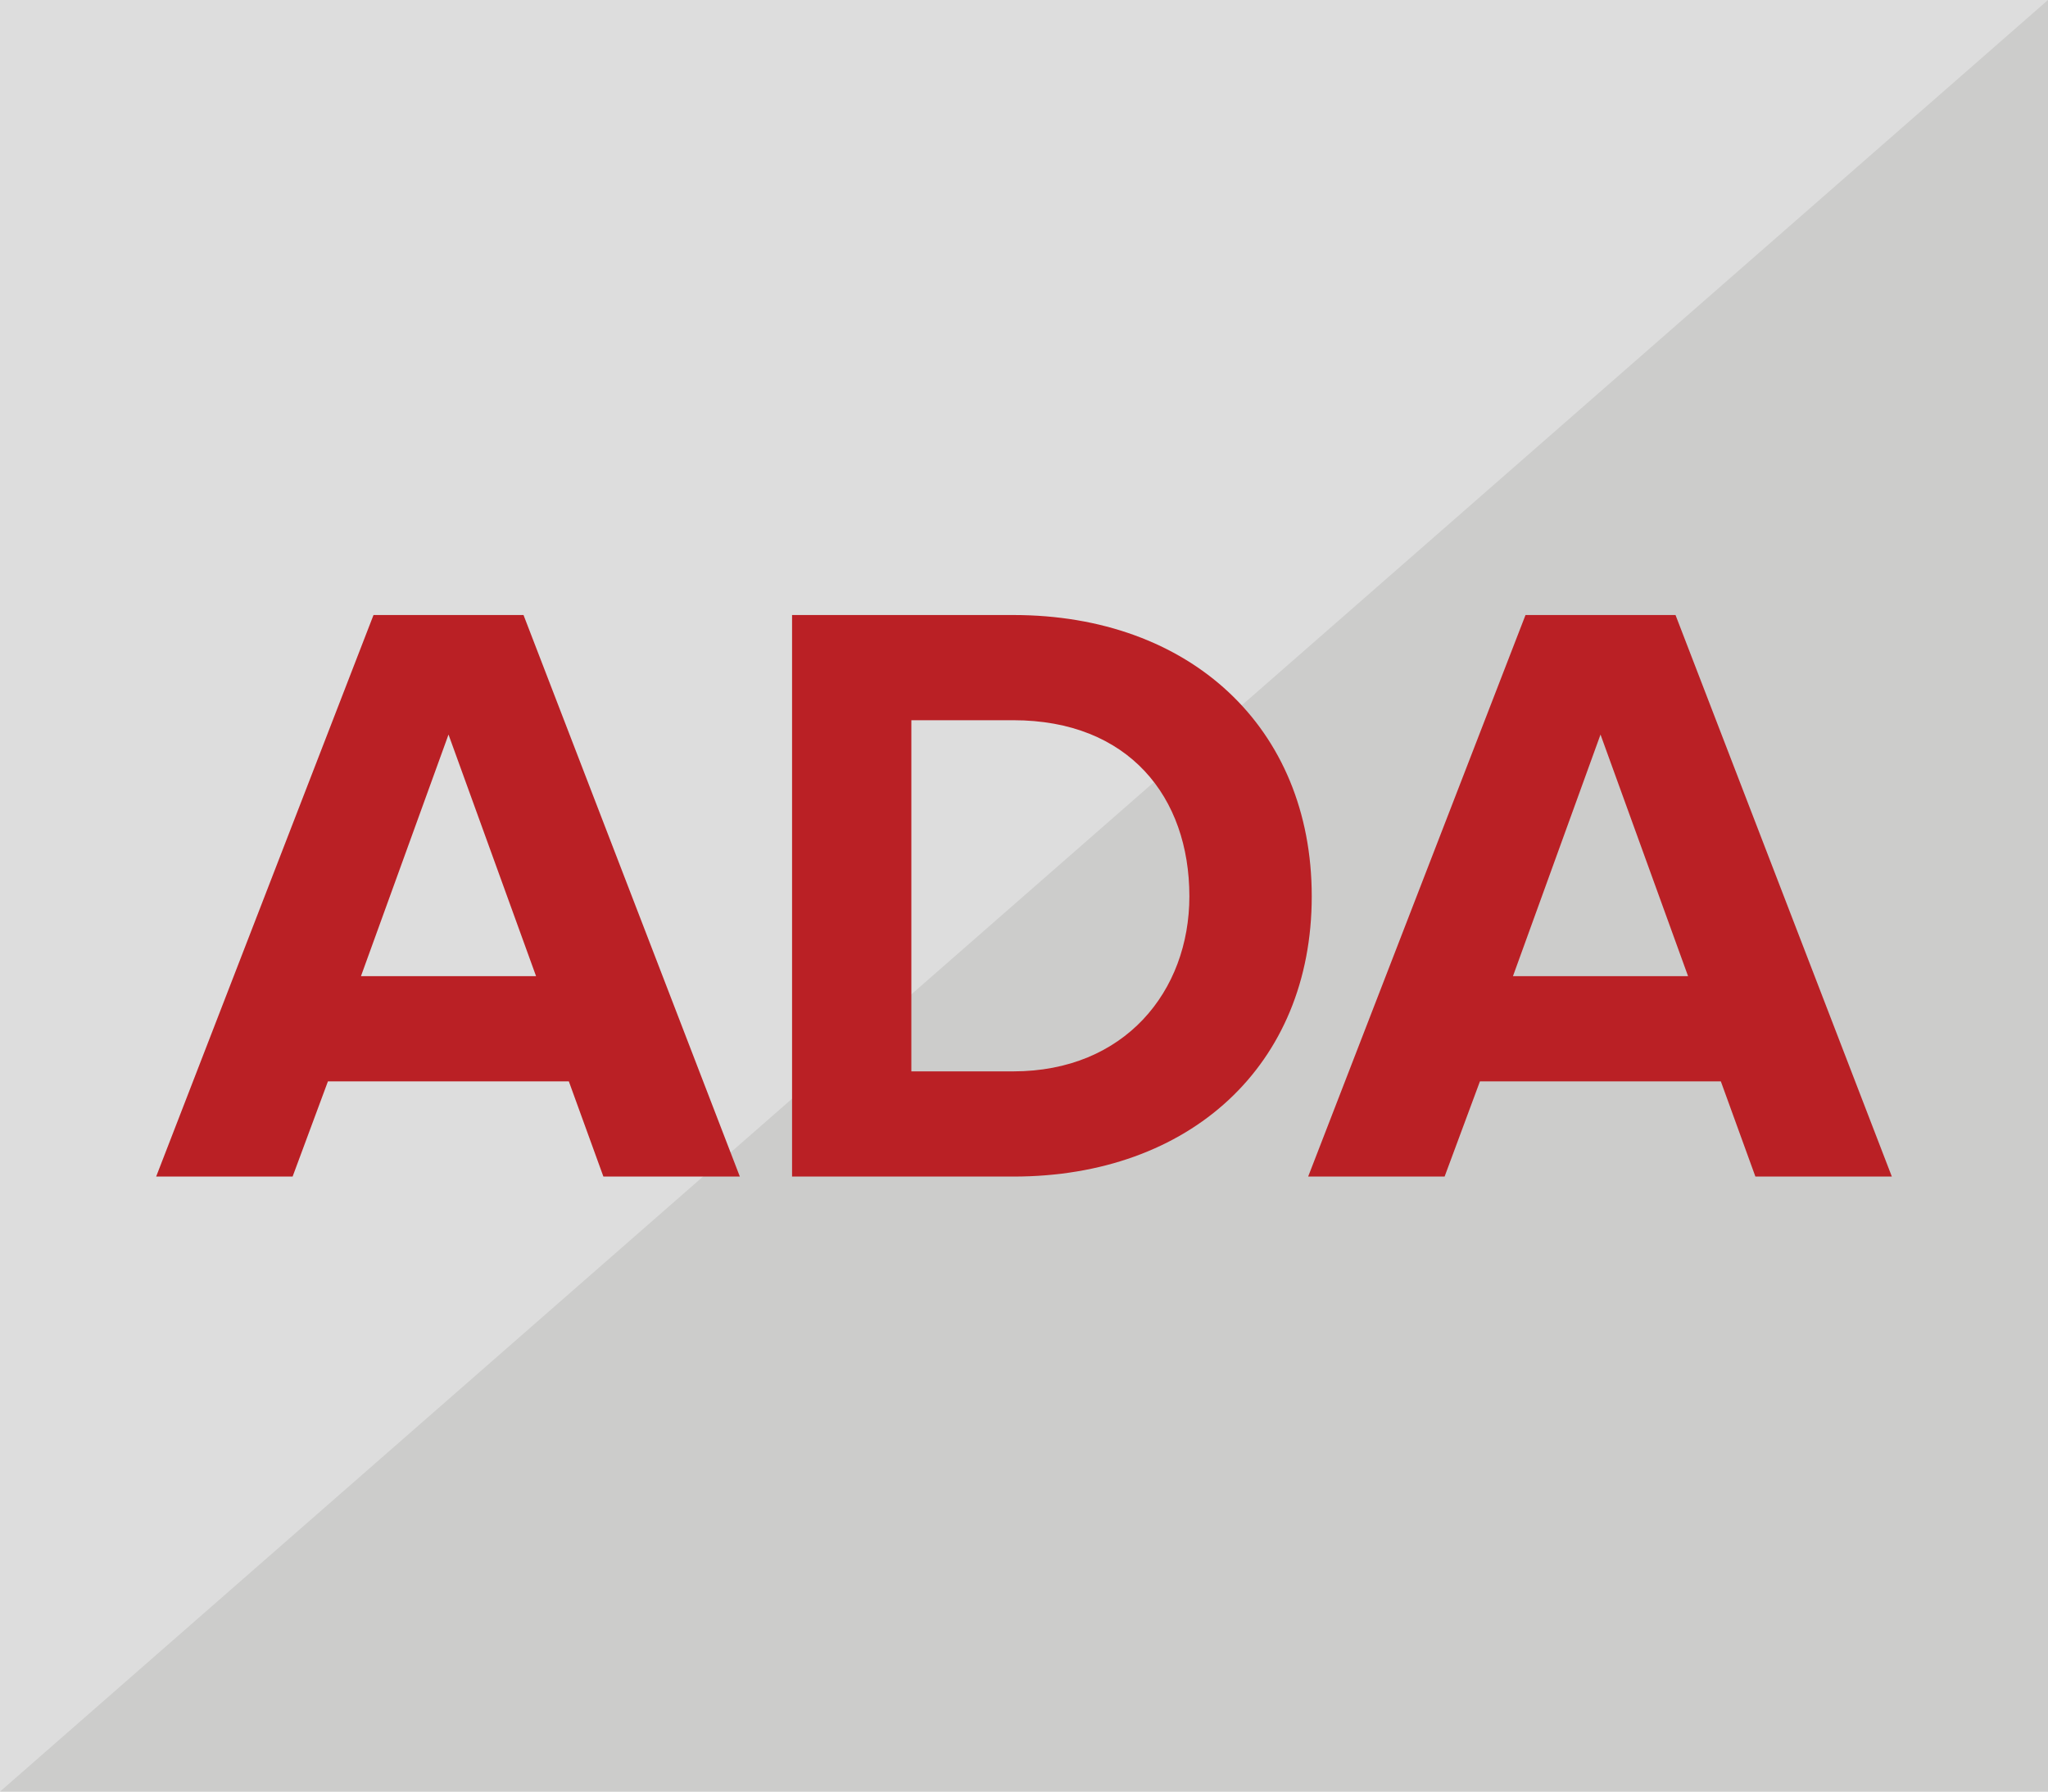 <?xml version="1.0" encoding="utf-8"?>
<!-- Generator: Adobe Illustrator 22.0.1, SVG Export Plug-In . SVG Version: 6.00 Build 0)  -->
<svg version="1.1" id="Layer_1" xmlns="http://www.w3.org/2000/svg" xmlns:xlink="http://www.w3.org/1999/xlink" x="0px" y="0px"
	 viewBox="0 0 800 700" style="enable-background:new 0 0 800 700;" xml:space="preserve">
<style type="text/css">
	.st0{fill:#DDDDDD;}
	.st1{fill:#CCCCCB;}
	.st2{enable-background:new    ;}
	.st3{fill:#BA2025;}
</style>
<rect class="st0" width="800" height="700"/>
<polygon class="st1" points="800,700 0,700 800,0 "/>
<g class="st2">
	<path class="st3" d="M235.7,459.7l-13.5-37.2h-94.1l-13.8,37.2H61l84.9-219.4h58.6L289,459.7H235.7z M175.2,287l-34.2,94.4h68.4
		L175.2,287z"/>
	<path class="st3" d="M309.4,459.7V240.3h86.5c68.8,0,116.5,43.8,116.5,109.9c0,66.1-47.7,109.5-116.5,109.5H309.4z M464.6,350.2
		c0-38.8-23.7-68.8-68.8-68.8h-39.8v137.2h39.8C439.3,418.6,464.6,387.3,464.6,350.2z"/>
	<path class="st3" d="M685.7,459.7l-13.5-37.2h-94.1l-13.8,37.2H511l84.9-219.4h58.6L739,459.7H685.7z M625.2,287L591,381.4h68.4
		L625.2,287z"/>
</g>
</svg>
